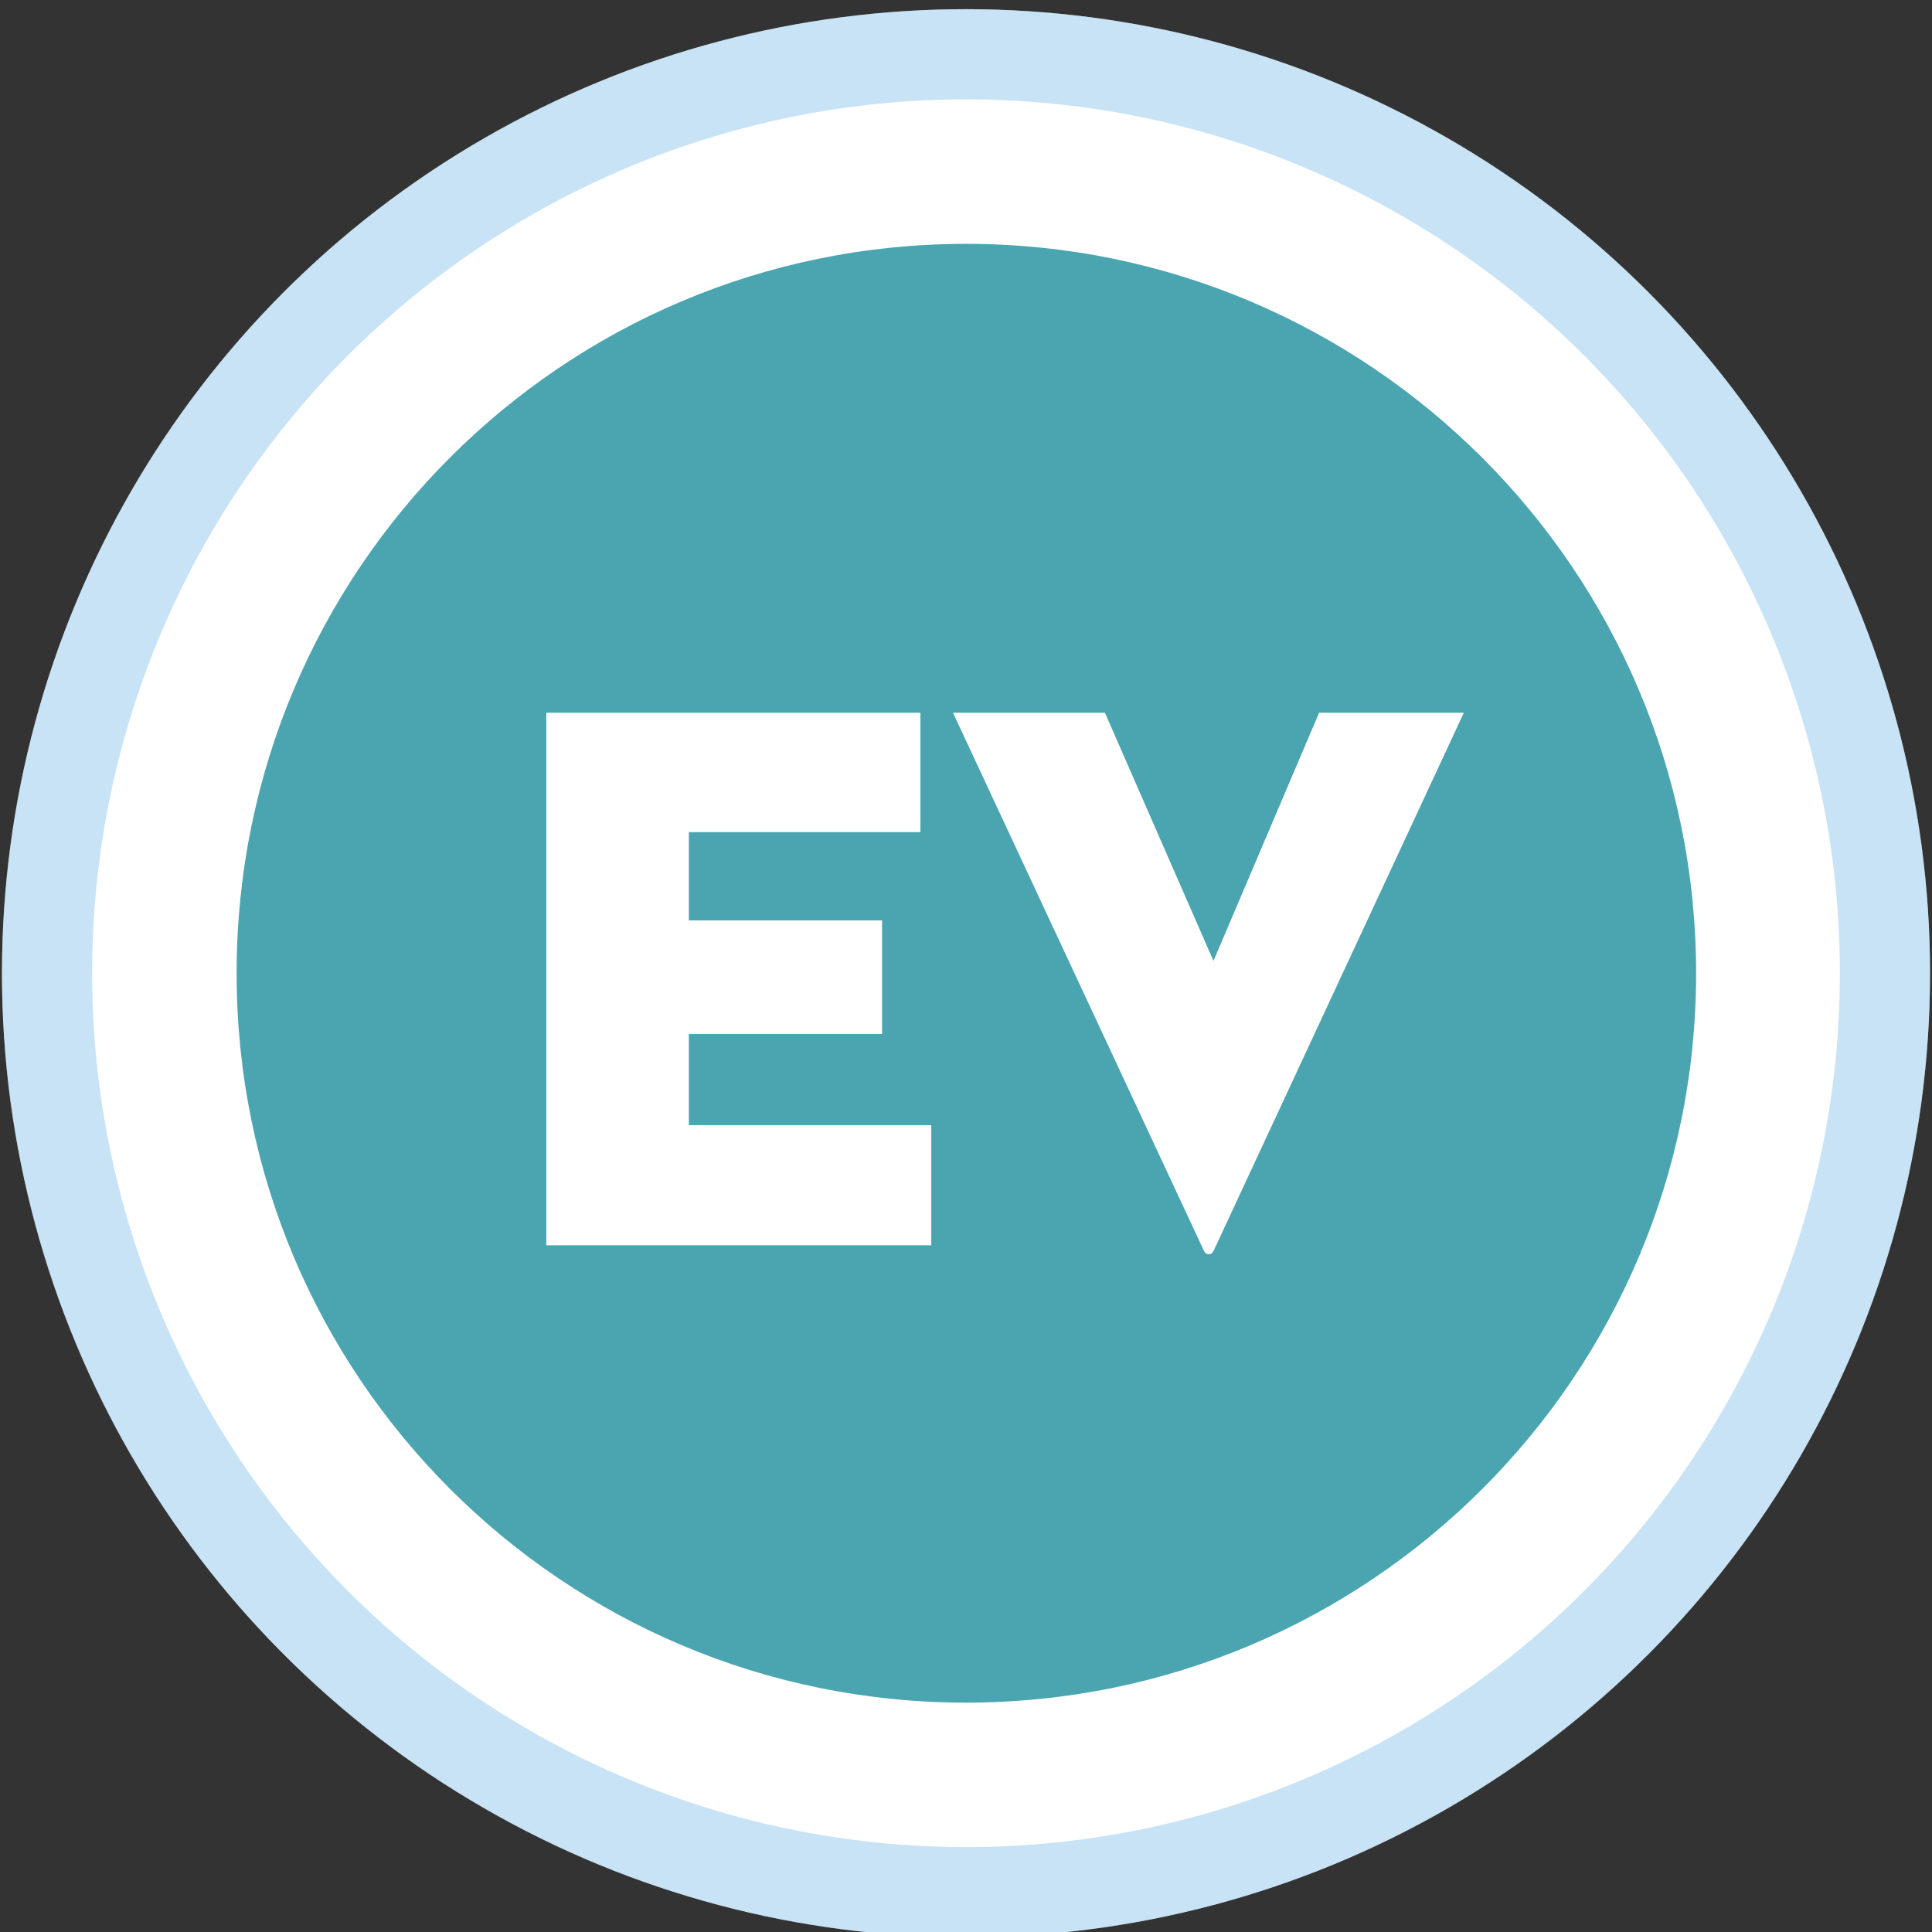 <?xml version="1.0" encoding="utf-8"?>
<!-- Generator: Adobe Illustrator 24.1.0, SVG Export Plug-In . SVG Version: 6.00 Build 0)  -->
<svg version="1.1" id="Layer_1" xmlns="http://www.w3.org/2000/svg" xmlns:xlink="http://www.w3.org/1999/xlink" x="0px" y="0px"
	 viewBox="0 0 267 267" style="enable-background:new 0 0 267 267;" xml:space="preserve">
<rect x="0" y="0" width="267" height="267" fill="#333333" stroke="none"/>
<style type="text/css">
	.st0{opacity:0.33;fill:none;stroke:#55ABE0;stroke-width:48;stroke-miterlimit:10;enable-background:new    ;}
	.st1{fill:#FFFFFF;stroke:#FFFFFF;stroke-width:12.461;stroke-miterlimit:10;}
	.st2{opacity:0.33;fill:#FFFFFF;stroke:#55ABE0;stroke-width:12.461;stroke-miterlimit:10;enable-background:new    ;}
	.st3{clip-path:url(#SVGID_2_);}
	.st4{clip-path:url(#SVGID_4_);fill:#F4E85B;}
	.st5{clip-path:url(#SVGID_6_);fill:#010101;}
	.st6{clip-path:url(#SVGID_8_);fill:#010101;}
	.st7{clip-path:url(#SVGID_10_);}
	.st8{clip-path:url(#SVGID_12_);fill:#CA4B47;}
	.st9{clip-path:url(#SVGID_14_);fill:#010101;}
	.st10{clip-path:url(#SVGID_16_);fill:#010101;}
	.st11{clip-path:url(#SVGID_18_);}
	.st12{clip-path:url(#SVGID_20_);fill:#141B48;}
	.st13{clip-path:url(#SVGID_22_);fill:#141B48;}
	.st14{clip-path:url(#SVGID_24_);fill:#141B48;}
	.st15{clip-path:url(#SVGID_26_);}
	.st16{clip-path:url(#SVGID_28_);fill:#4AA5B0;}
	.st17{clip-path:url(#SVGID_30_);fill:#FFFFFF;}
	.st18{clip-path:url(#SVGID_32_);fill:#FFFFFF;}
	.st19{clip-path:url(#SVGID_34_);}
	.st20{clip-path:url(#SVGID_36_);fill:#F4E85B;}
	.st21{clip-path:url(#SVGID_38_);fill:#010101;}
	.st22{clip-path:url(#SVGID_40_);fill:#010101;}
	.st23{clip-path:url(#SVGID_42_);}
	.st24{clip-path:url(#SVGID_44_);fill:#4AA5B0;}
	.st25{clip-path:url(#SVGID_46_);fill:#FFFFFF;}
	.st26{clip-path:url(#SVGID_48_);fill:#FFFFFF;}
	.st27{clip-path:url(#SVGID_50_);}
	.st28{clip-path:url(#SVGID_52_);fill:#141B48;}
	.st29{clip-path:url(#SVGID_54_);fill:#141B48;}
	.st30{clip-path:url(#SVGID_56_);fill:#141B48;}
	.st31{clip-path:url(#SVGID_58_);}
	.st32{clip-path:url(#SVGID_60_);fill:#CA4B47;}
	.st33{clip-path:url(#SVGID_62_);fill:#010101;}
	.st34{clip-path:url(#SVGID_64_);fill:#010101;}
</style>
<g>
	<circle class="st1" cx="133.5" cy="134.5" r="127"/>
	<circle class="st2" cx="133.5" cy="134.5" r="127"/>
	<g id="EV_Works_1_">
		<g>
			<g>
				<defs>
					<rect id="SVGID_41_" x="32.7" y="33.7" width="201.7" height="201.7"/>
				</defs>
				<clipPath id="SVGID_2_">
					<use xlink:href="#SVGID_41_"  style="overflow:visible;"/>
				</clipPath>
				<g class="st3">
					<g>
						<defs>
							<rect id="SVGID_43_" x="32.7" y="33.7" width="201.7" height="201.7"/>
						</defs>
						<clipPath id="SVGID_4_">
							<use xlink:href="#SVGID_43_"  style="overflow:visible;"/>
						</clipPath>
						<path style="clip-path:url(#SVGID_4_);fill:#4AA5B0;" d="M133.5,33.7c55.7,0,100.9,45.2,100.9,100.8
							c0,55.7-45.2,100.8-100.9,100.8c-55.7,0-100.8-45.1-100.8-100.8C32.7,78.8,77.8,33.7,133.5,33.7"/>
					</g>
					<g>
						<defs>
							<rect id="SVGID_45_" x="32.7" y="33.7" width="201.7" height="201.7"/>
						</defs>
						<clipPath id="SVGID_6_">
							<use xlink:href="#SVGID_45_"  style="overflow:visible;"/>
						</clipPath>
						<polygon style="clip-path:url(#SVGID_6_);fill:#FFFFFF;" points="75.5,98.5 127.2,98.5 127.2,115 95.2,115 95.2,127.2 
							121.9,127.2 121.9,142.9 95.2,142.9 95.2,155.5 128.7,155.5 128.7,172.1 75.5,172.1 						"/>
					</g>
					<g>
						<defs>
							<rect id="SVGID_47_" x="32.7" y="33.7" width="201.7" height="201.7"/>
						</defs>
						<clipPath id="SVGID_8_">
							<use xlink:href="#SVGID_47_"  style="overflow:visible;"/>
						</clipPath>
						<path style="clip-path:url(#SVGID_8_);fill:#FFFFFF;" d="M167.7,172.9c-0.3,0.6-1,0.6-1.3,0l-34.7-74.4h21l15,34.3l14.6-34.3
							h20L167.7,172.9z"/>
					</g>
				</g>
			</g>
		</g>
	</g>
</g>
</svg>
